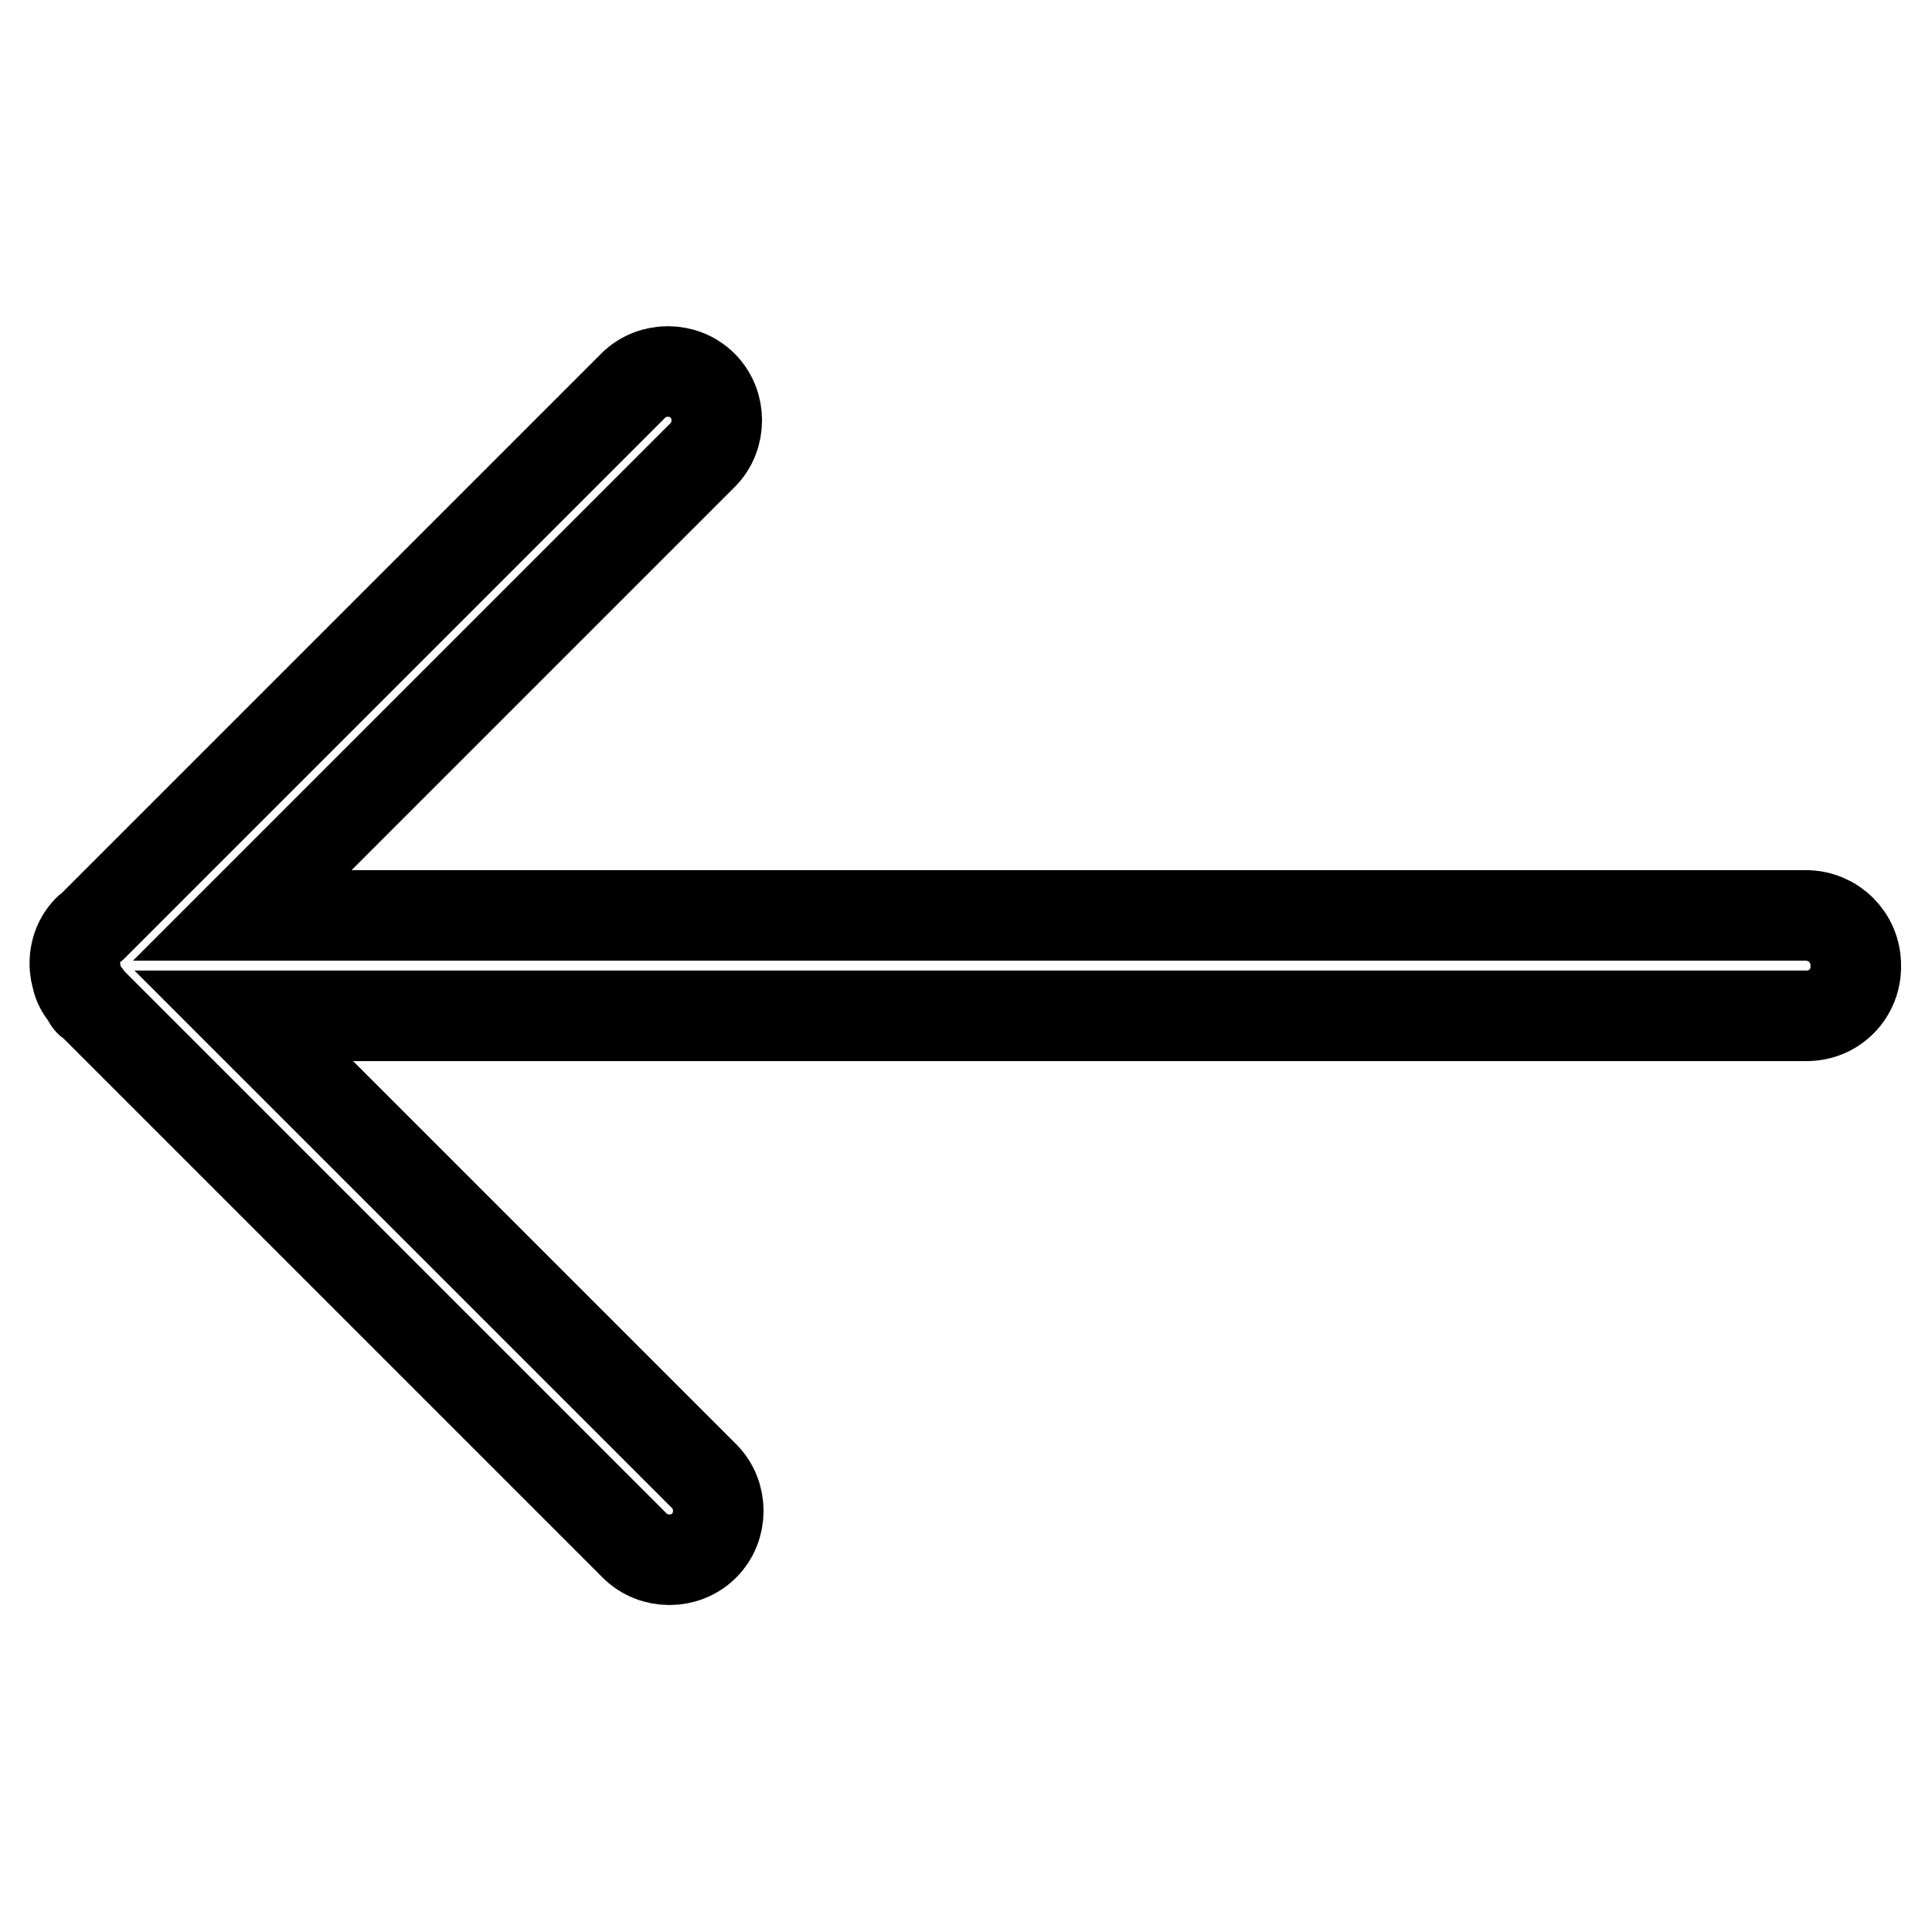 <?xml version="1.0" encoding="utf-8"?>
<!-- Svg Vector Icons : http://www.onlinewebfonts.com/icon -->
<!DOCTYPE svg PUBLIC "-//W3C//DTD SVG 1.1//EN" "http://www.w3.org/Graphics/SVG/1.1/DTD/svg11.dtd">
<svg version="1.1" xmlns="http://www.w3.org/2000/svg" xmlns:xlink="http://www.w3.org/1999/xlink" x="0px" y="0px" viewBox="0 0 256 256" enable-background="new 0 0 256 256" xml:space="preserve">
<g> <path stroke-width="12" fill-opacity="0" stroke="#000000"  d="M239.4,134.6H32.3l61,61c2.5,2.5,2.5,6.7,0,9.2s-6.7,2.5-9.2,0l-71.9-71.9c-0.1-0.1-0.3-0.1-0.4-0.3 c-0.2-0.2-0.2-0.5-0.4-0.7c-0.6-0.7-1-1.4-1.2-2.3c-0.1-0.3-0.1-0.6-0.2-0.9c-0.3-1.9,0.2-4,1.7-5.5c0.1-0.1,0.3-0.2,0.4-0.3 l71.8-71.8c2.5-2.5,6.7-2.5,9.2,0c2.5,2.5,2.5,6.7,0,9.2l-61,61h207.2c3.6,0,6.6,2.9,6.6,6.6C246,131.6,243.1,134.6,239.4,134.6z" /></g>
</svg>